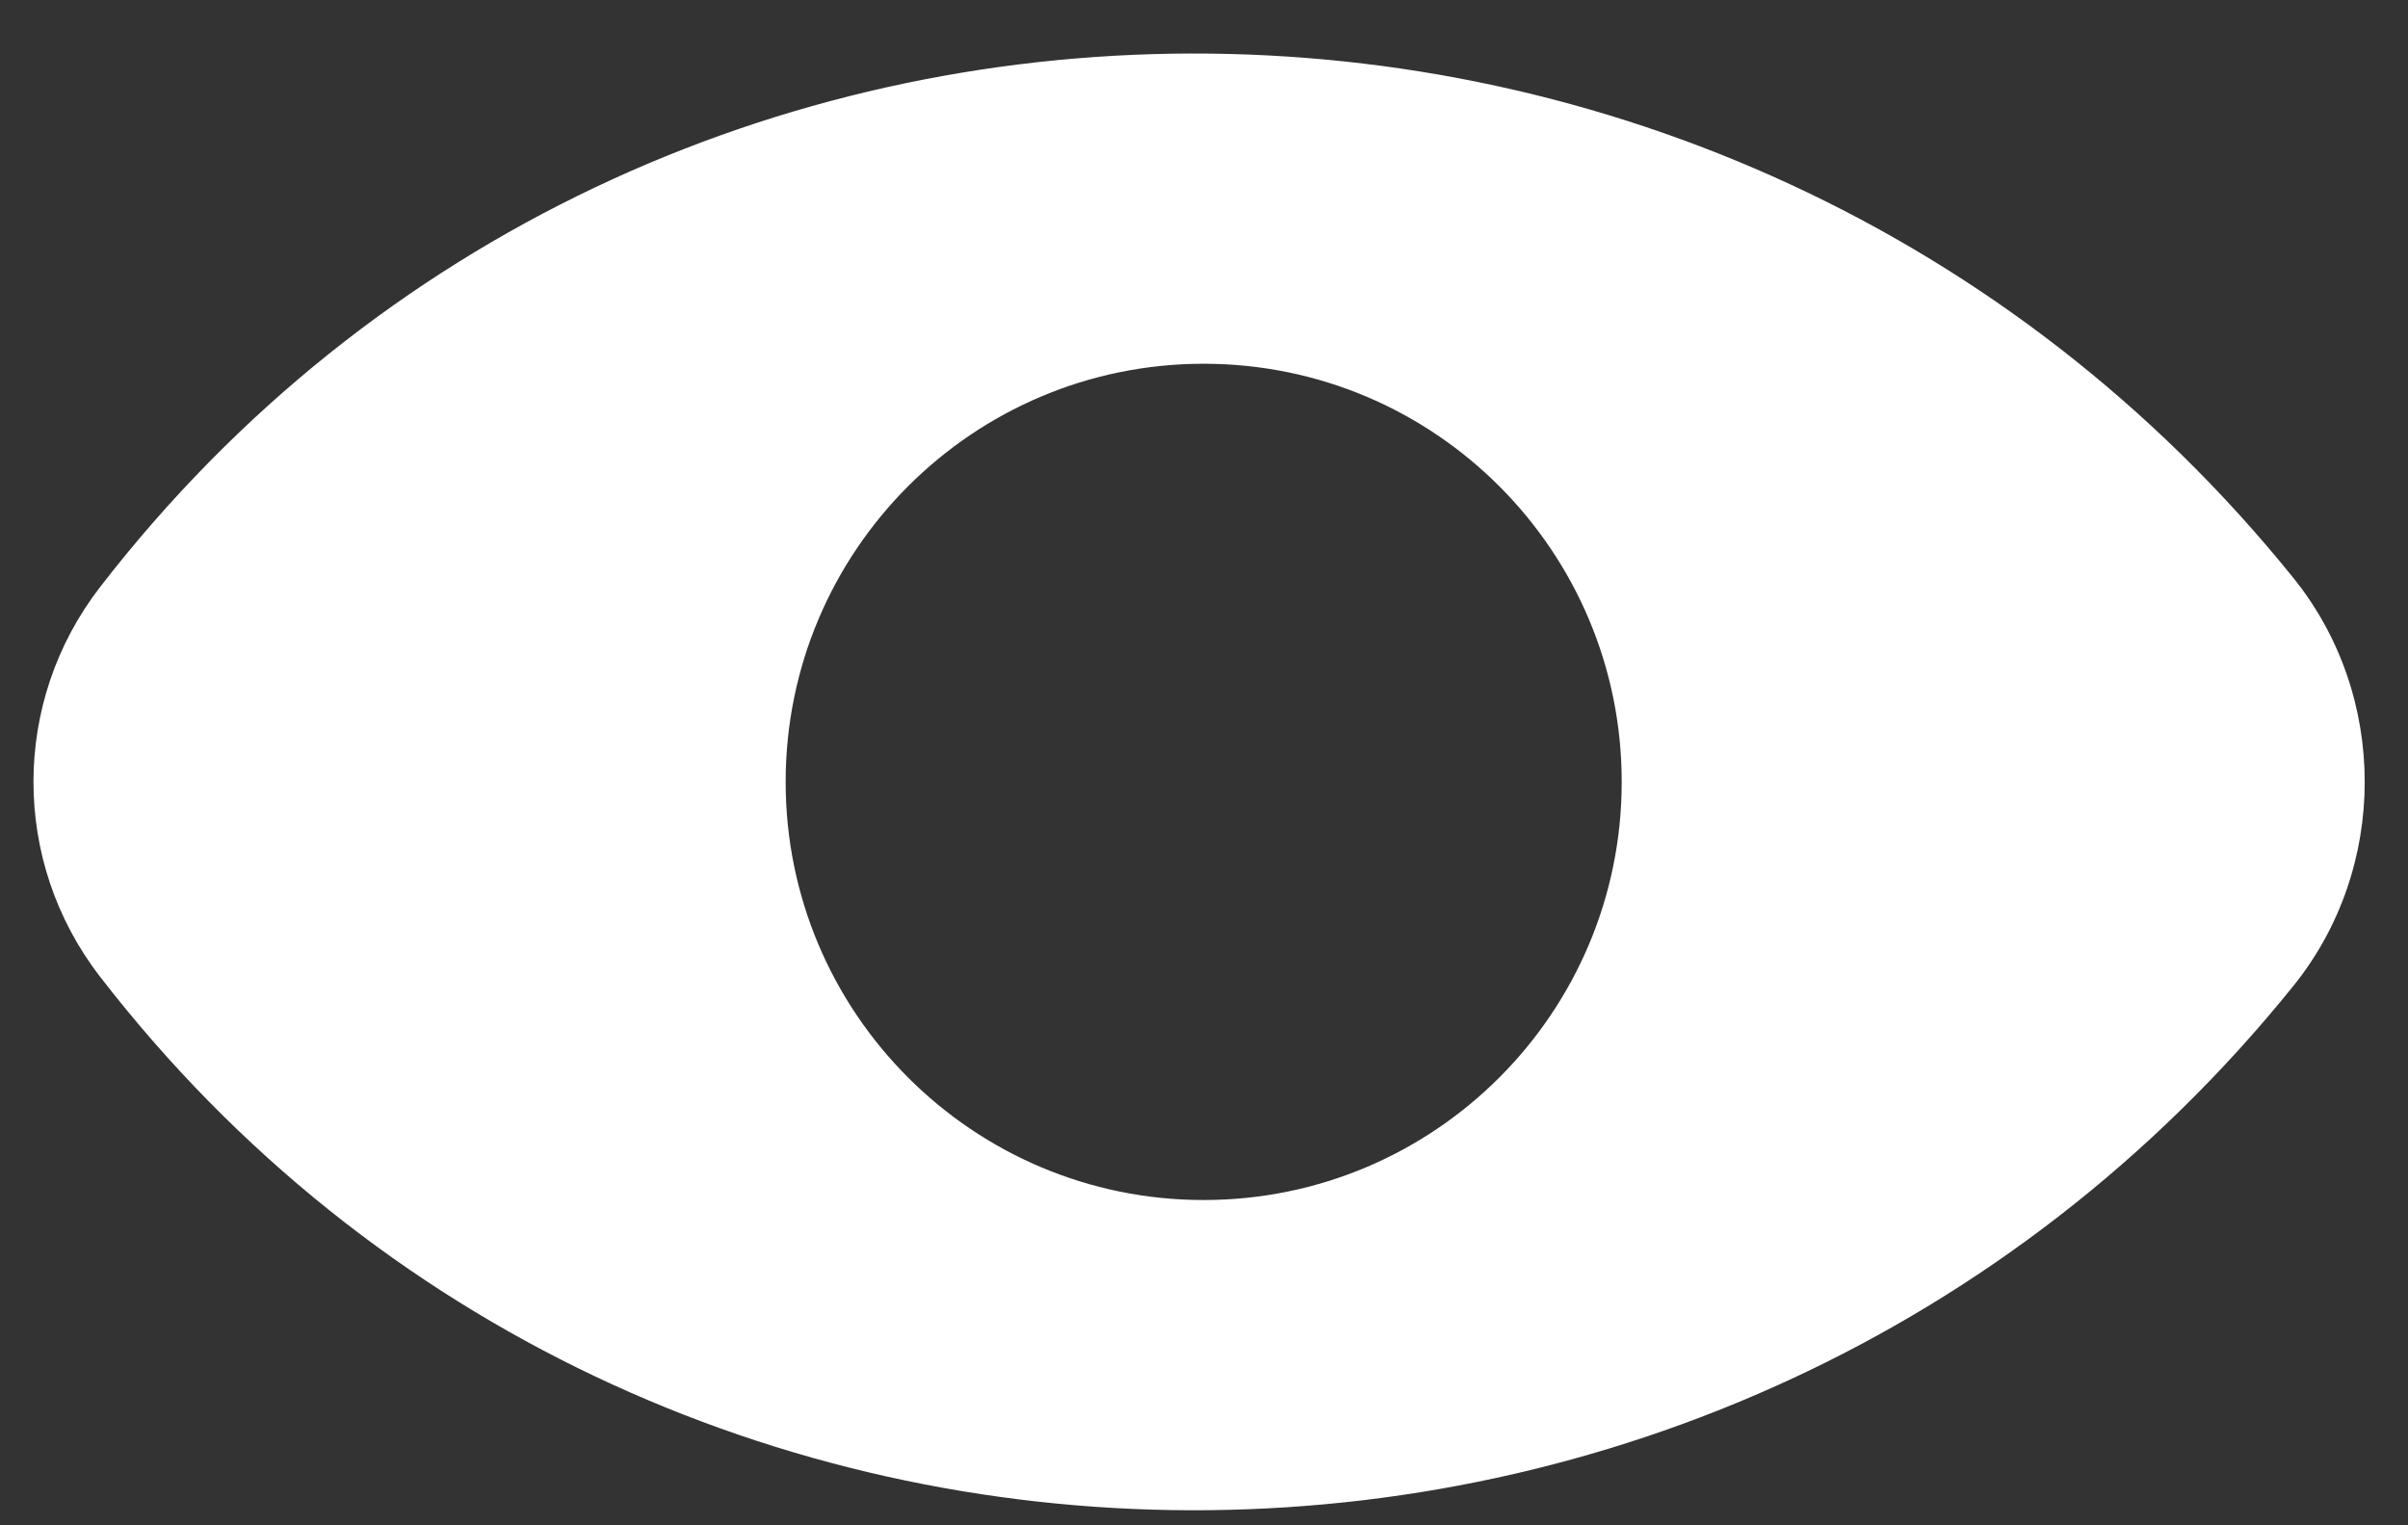 <?xml version="1.0" encoding="UTF-8"?> <svg xmlns="http://www.w3.org/2000/svg" width="30" height="19" viewBox="0 0 30 19" fill="none"><rect x="0" y="0" width="30" height="19" fill="#333333" stroke="none"/> <path fill-rule="evenodd" clip-rule="evenodd" d="M28.572 12.281C21.546 20.995 8.089 21.023 1.245 12.164C0.141 10.736 0.141 8.743 1.245 7.315C8.089 -1.544 21.546 -1.516 28.572 7.199C29.757 8.667 29.757 10.812 28.572 12.281ZM14.996 14.948C17.873 14.948 20.204 12.616 20.204 9.74C20.204 6.863 17.873 4.531 14.996 4.531C12.12 4.531 9.788 6.863 9.788 9.74C9.788 12.616 12.12 14.948 14.996 14.948Z" fill="white"></path> </svg> 